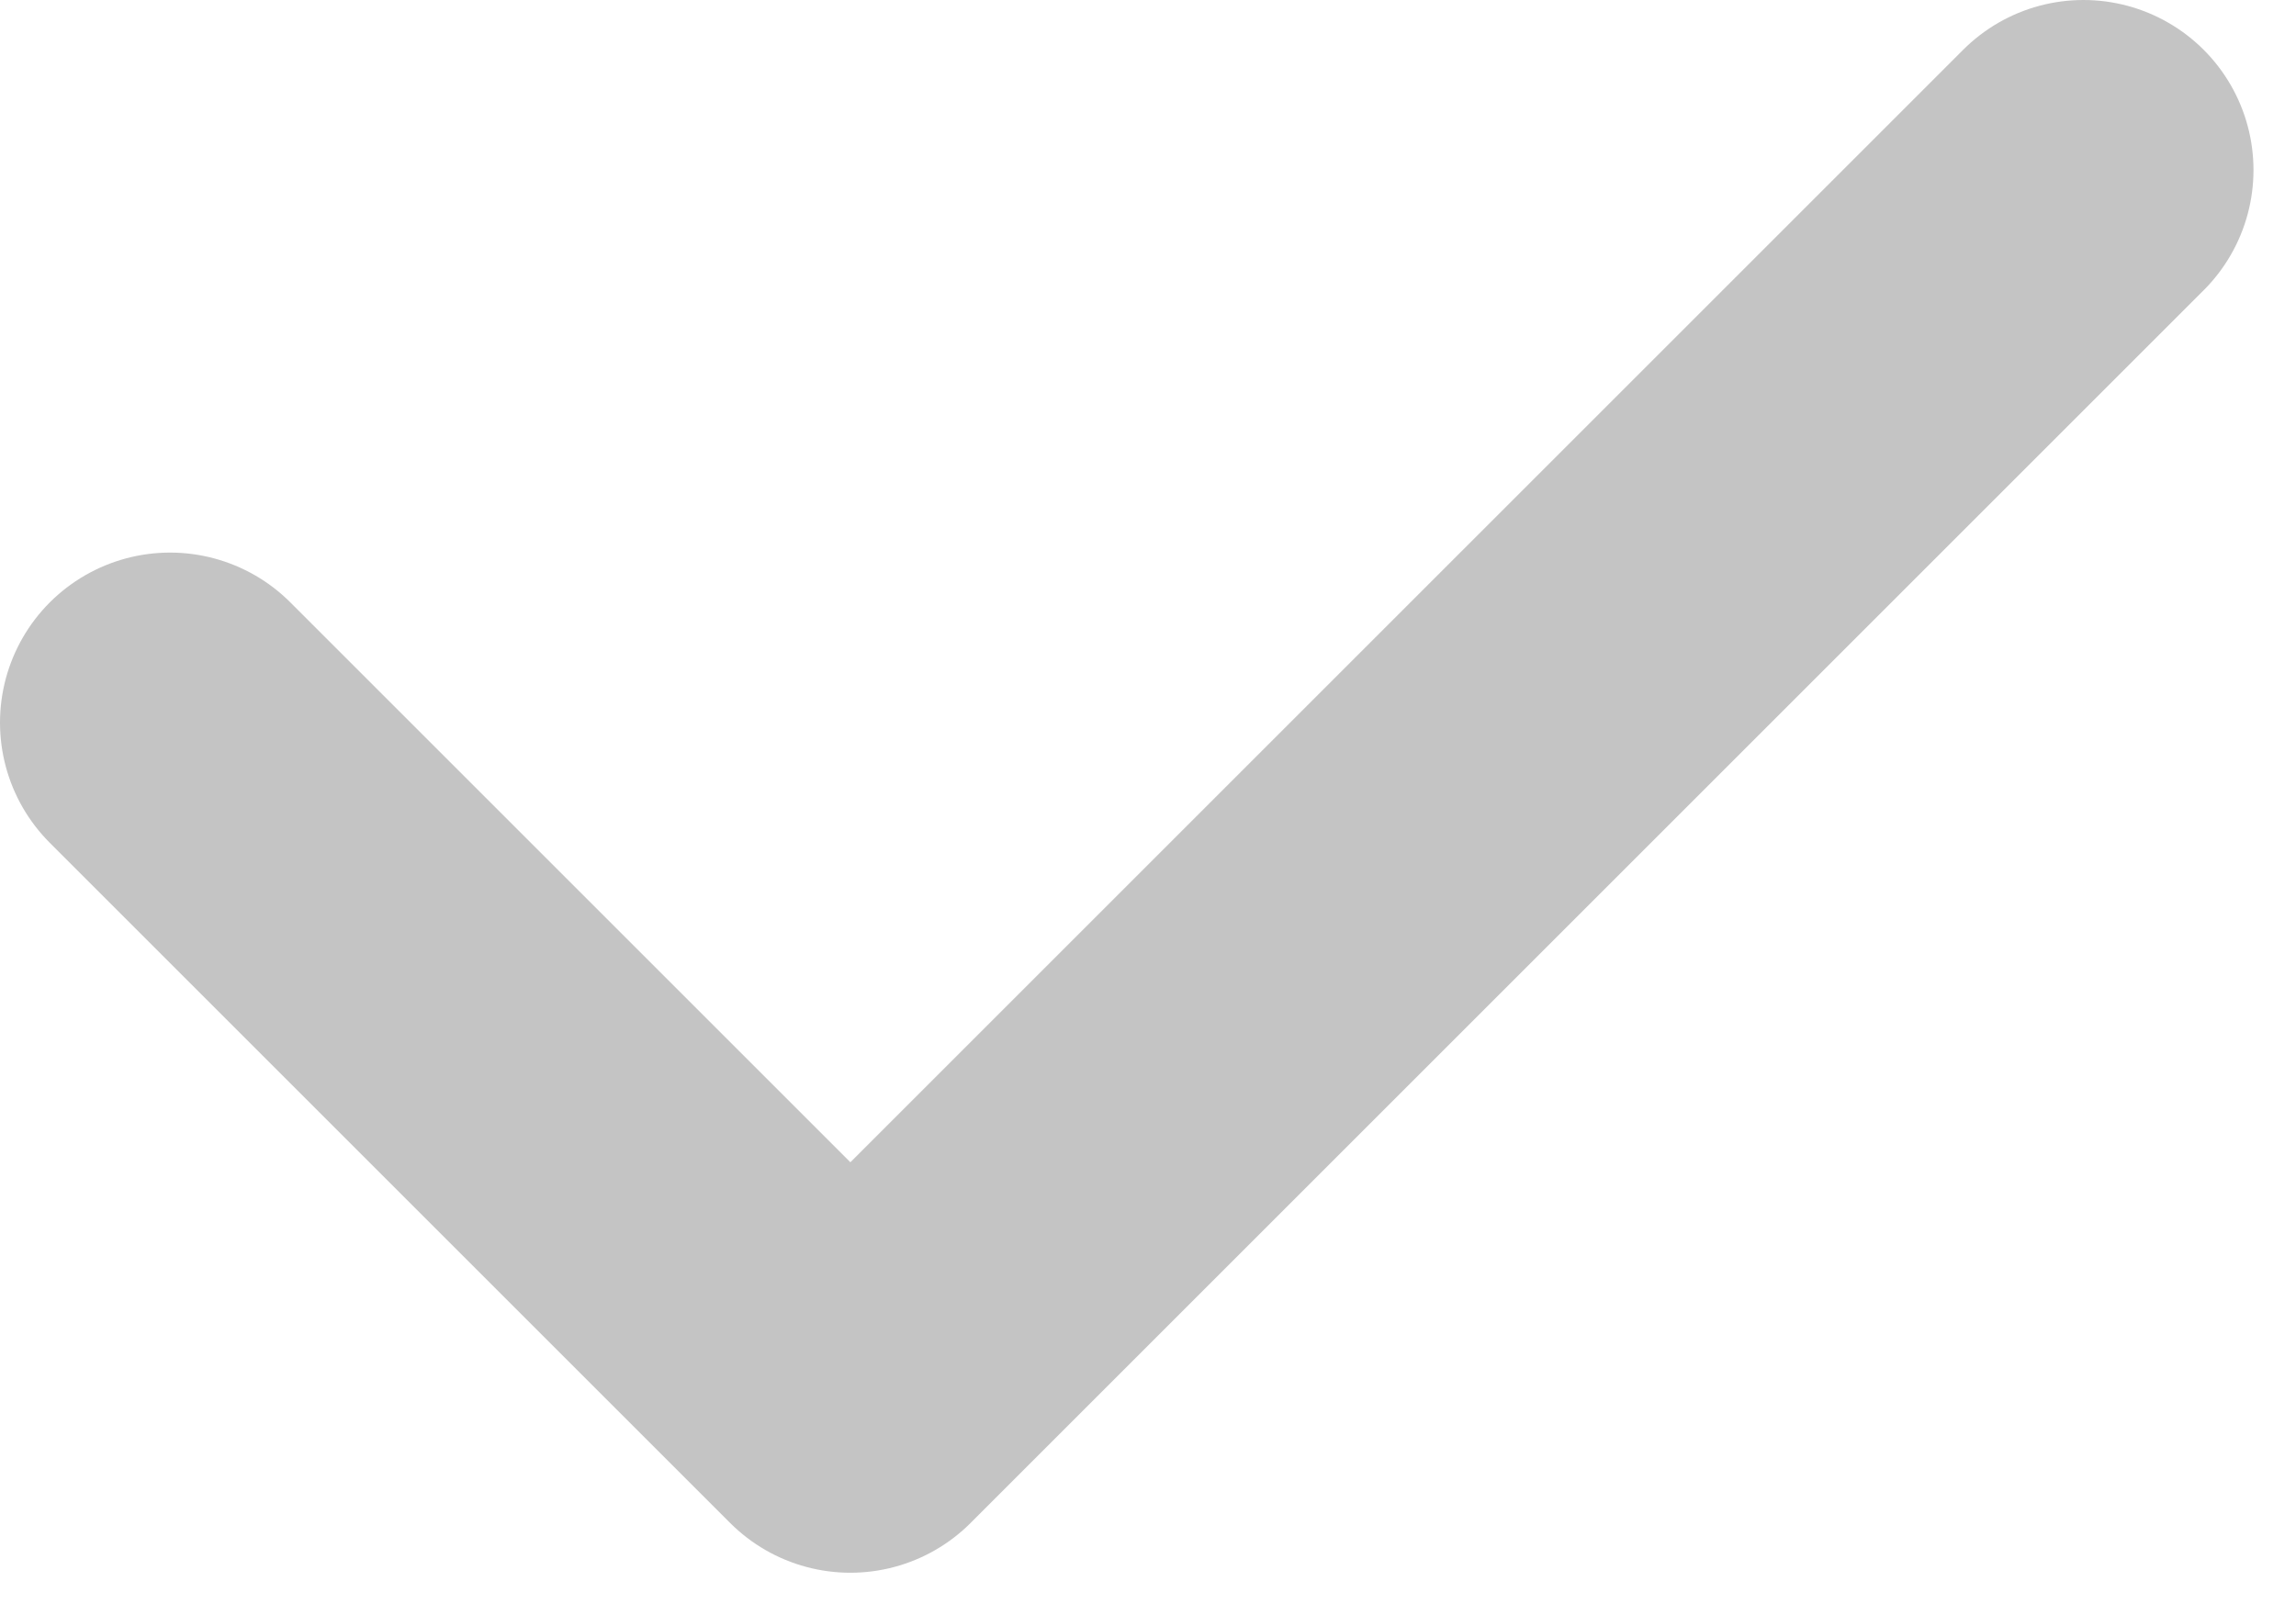 <?xml version="1.0" encoding="UTF-8"?> <svg xmlns="http://www.w3.org/2000/svg" width="27" height="19" viewBox="0 0 27 19" fill="none"> <path d="M2 8.5L10 16.5L24.5 2" stroke="#C4C4C4" stroke-width="4" stroke-linecap="round" stroke-linejoin="round"></path> </svg> 